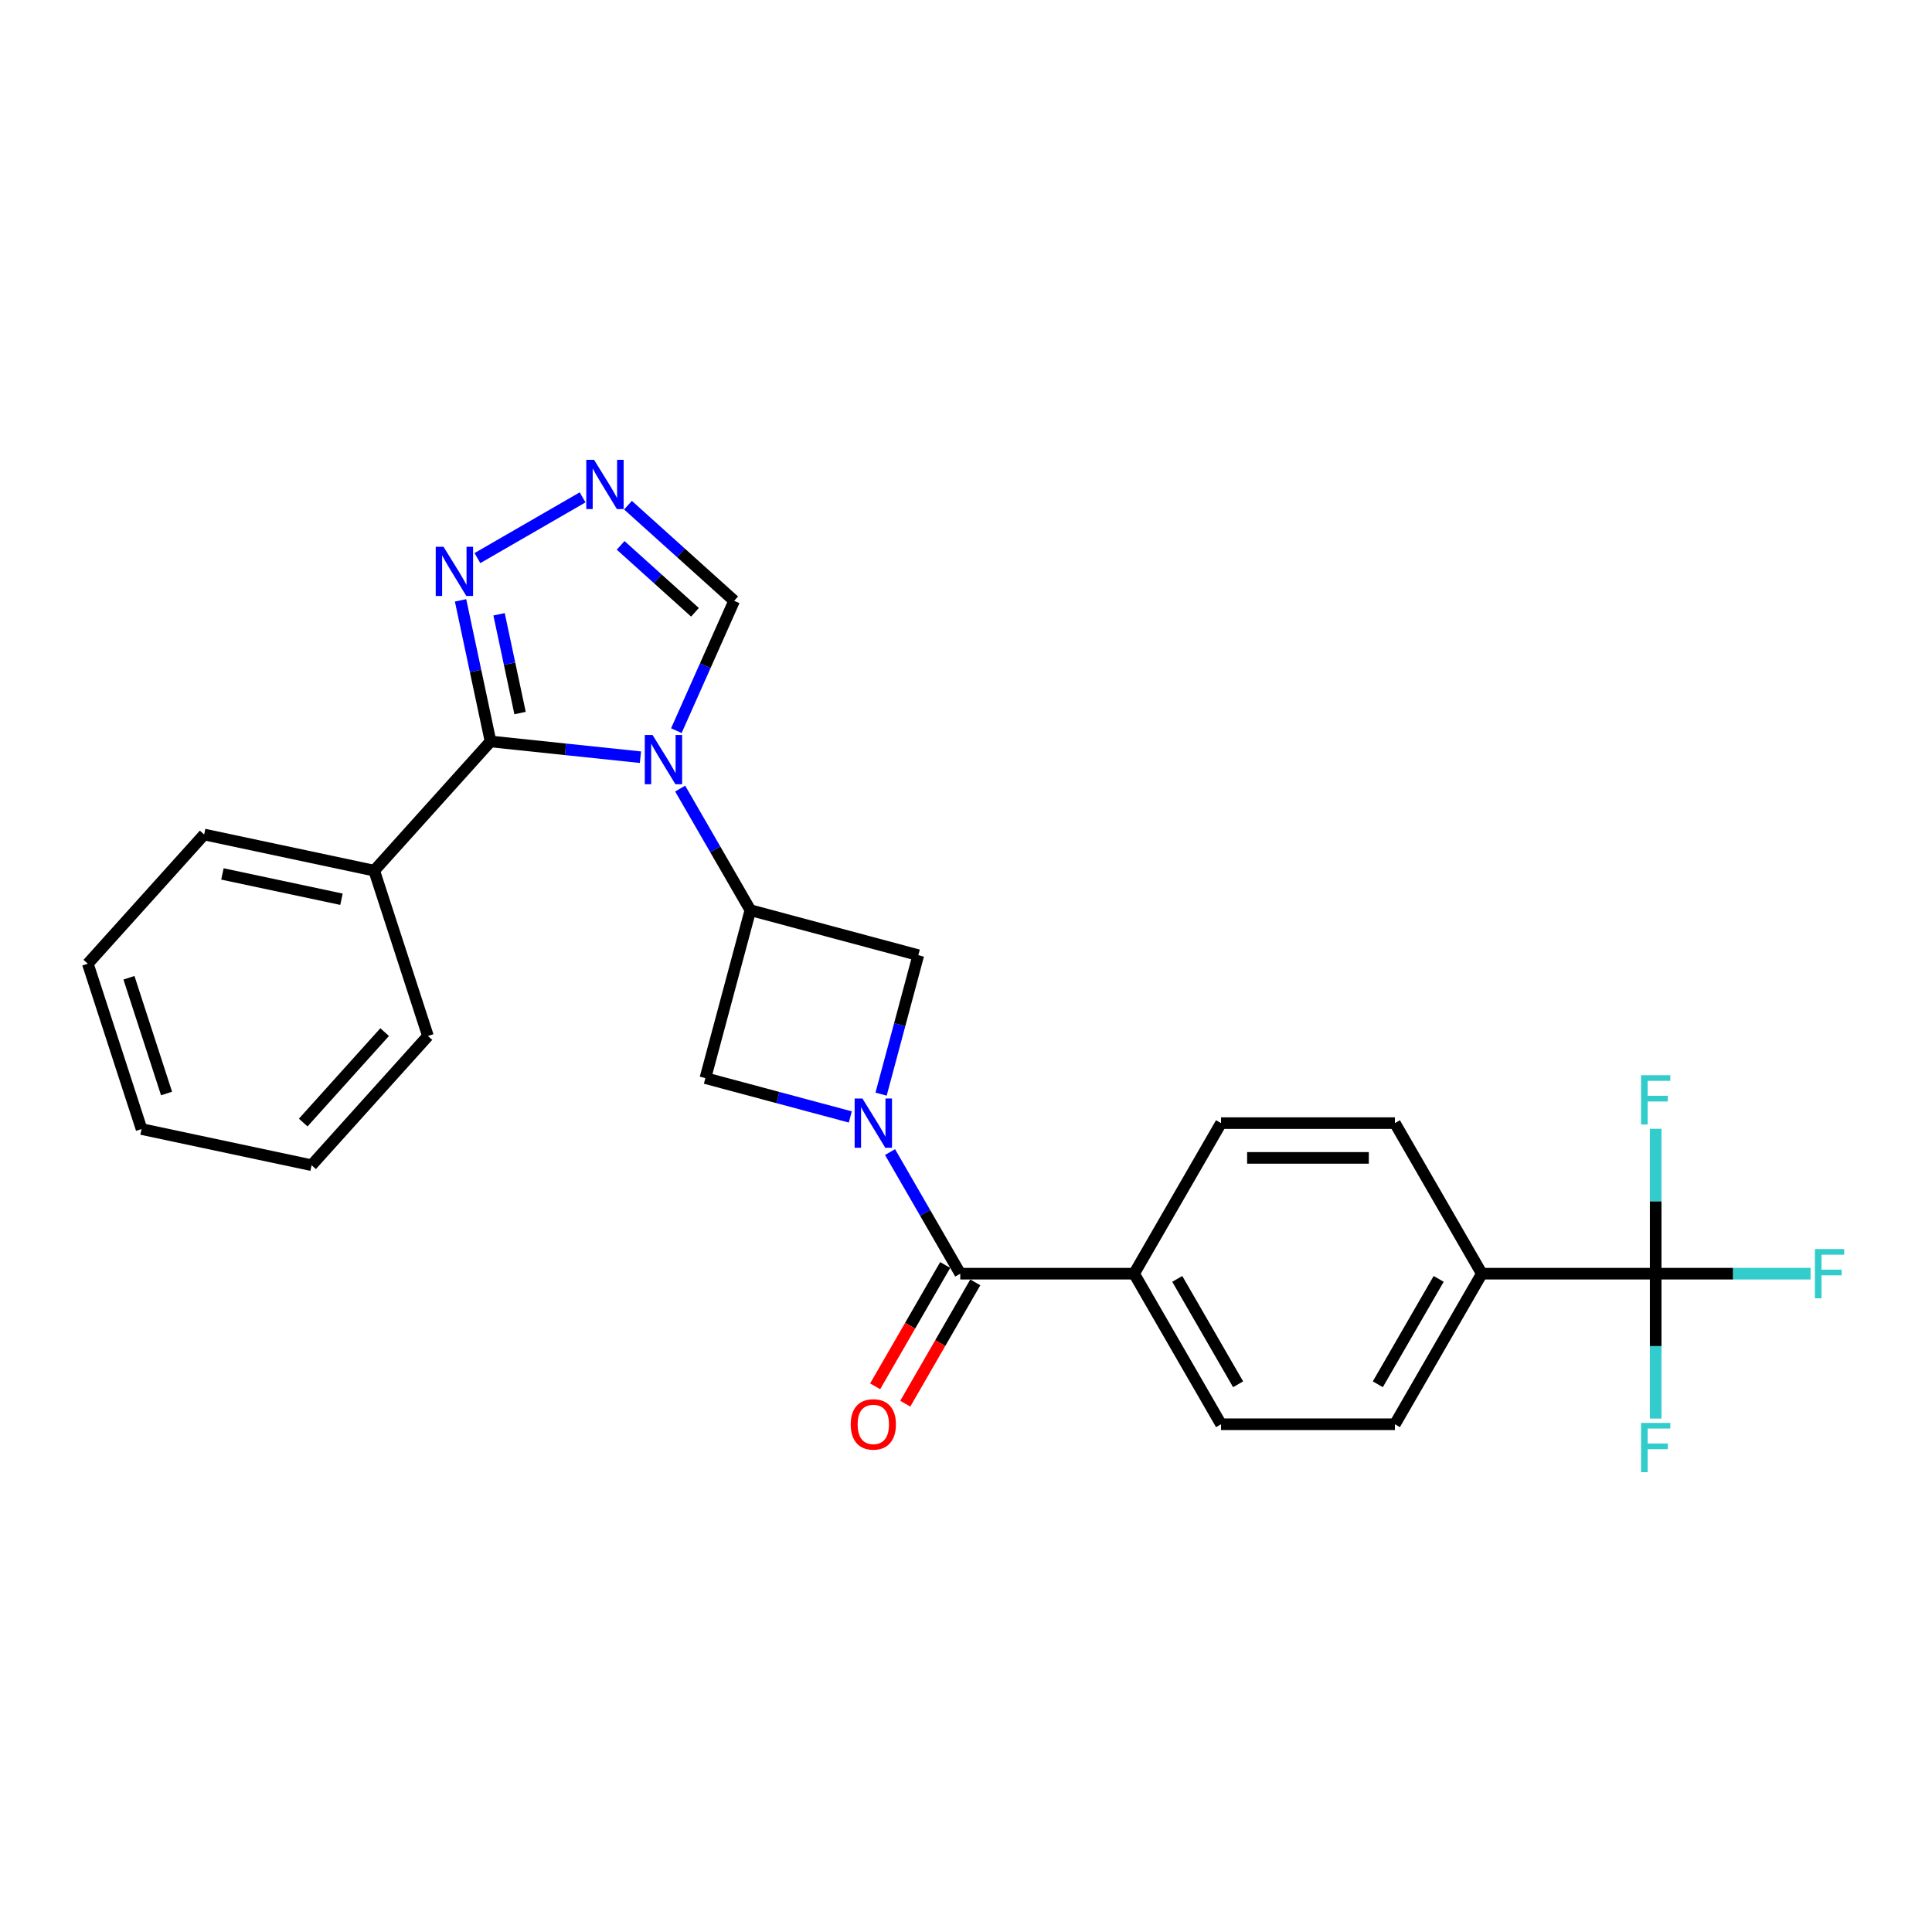 <?xml version='1.0' encoding='iso-8859-1'?>
<svg version='1.1' baseProfile='full'
              xmlns='http://www.w3.org/2000/svg'
                      xmlns:rdkit='http://www.rdkit.org/xml'
                      xmlns:xlink='http://www.w3.org/1999/xlink'
                  xml:space='preserve'
width='1000px' height='1000px' viewBox='0 0 1000 1000'>
<!-- END OF HEADER -->
<rect style='opacity:1.0;fill:#FFFFFF;stroke:none' width='1000' height='1000' x='0' y='0'> </rect>
<path class='bond-1' d='M 331.488,391.925 L 292.697,387.848' style='fill:none;fill-rule:evenodd;stroke:#0000FF;stroke-width:6px;stroke-linecap:butt;stroke-linejoin:miter;stroke-opacity:1' />
<path class='bond-1' d='M 292.697,387.848 L 253.906,383.771' style='fill:none;fill-rule:evenodd;stroke:#000000;stroke-width:6px;stroke-linecap:butt;stroke-linejoin:miter;stroke-opacity:1' />
<path class='bond-2' d='M 352.058,408.17 L 370.227,439.64' style='fill:none;fill-rule:evenodd;stroke:#0000FF;stroke-width:6px;stroke-linecap:butt;stroke-linejoin:miter;stroke-opacity:1' />
<path class='bond-2' d='M 370.227,439.64 L 388.397,471.11' style='fill:none;fill-rule:evenodd;stroke:#000000;stroke-width:6px;stroke-linecap:butt;stroke-linejoin:miter;stroke-opacity:1' />
<path class='bond-9' d='M 350.077,378.185 L 365.041,344.577' style='fill:none;fill-rule:evenodd;stroke:#0000FF;stroke-width:6px;stroke-linecap:butt;stroke-linejoin:miter;stroke-opacity:1' />
<path class='bond-9' d='M 365.041,344.577 L 380.004,310.968' style='fill:none;fill-rule:evenodd;stroke:#000000;stroke-width:6px;stroke-linecap:butt;stroke-linejoin:miter;stroke-opacity:1' />
<path class='bond-0' d='M 456.046,566.332 L 465.683,530.367' style='fill:none;fill-rule:evenodd;stroke:#0000FF;stroke-width:6px;stroke-linecap:butt;stroke-linejoin:miter;stroke-opacity:1' />
<path class='bond-0' d='M 465.683,530.367 L 475.319,494.401' style='fill:none;fill-rule:evenodd;stroke:#000000;stroke-width:6px;stroke-linecap:butt;stroke-linejoin:miter;stroke-opacity:1' />
<path class='bond-3' d='M 460.684,596.316 L 478.854,627.787' style='fill:none;fill-rule:evenodd;stroke:#0000FF;stroke-width:6px;stroke-linecap:butt;stroke-linejoin:miter;stroke-opacity:1' />
<path class='bond-3' d='M 478.854,627.787 L 497.023,659.257' style='fill:none;fill-rule:evenodd;stroke:#000000;stroke-width:6px;stroke-linecap:butt;stroke-linejoin:miter;stroke-opacity:1' />
<path class='bond-27' d='M 440.114,578.132 L 402.61,568.082' style='fill:none;fill-rule:evenodd;stroke:#0000FF;stroke-width:6px;stroke-linecap:butt;stroke-linejoin:miter;stroke-opacity:1' />
<path class='bond-27' d='M 402.61,568.082 L 365.106,558.033' style='fill:none;fill-rule:evenodd;stroke:#000000;stroke-width:6px;stroke-linecap:butt;stroke-linejoin:miter;stroke-opacity:1' />
<path class='bond-4' d='M 253.906,383.771 L 246.144,347.256' style='fill:none;fill-rule:evenodd;stroke:#000000;stroke-width:6px;stroke-linecap:butt;stroke-linejoin:miter;stroke-opacity:1' />
<path class='bond-4' d='M 246.144,347.256 L 238.383,310.741' style='fill:none;fill-rule:evenodd;stroke:#0000FF;stroke-width:6px;stroke-linecap:butt;stroke-linejoin:miter;stroke-opacity:1' />
<path class='bond-4' d='M 269.182,369.075 L 263.749,343.514' style='fill:none;fill-rule:evenodd;stroke:#000000;stroke-width:6px;stroke-linecap:butt;stroke-linejoin:miter;stroke-opacity:1' />
<path class='bond-4' d='M 263.749,343.514 L 258.316,317.953' style='fill:none;fill-rule:evenodd;stroke:#0000FF;stroke-width:6px;stroke-linecap:butt;stroke-linejoin:miter;stroke-opacity:1' />
<path class='bond-12' d='M 253.906,383.771 L 193.692,450.646' style='fill:none;fill-rule:evenodd;stroke:#000000;stroke-width:6px;stroke-linecap:butt;stroke-linejoin:miter;stroke-opacity:1' />
<path class='bond-7' d='M 388.397,471.11 L 365.106,558.033' style='fill:none;fill-rule:evenodd;stroke:#000000;stroke-width:6px;stroke-linecap:butt;stroke-linejoin:miter;stroke-opacity:1' />
<path class='bond-8' d='M 388.397,471.11 L 475.319,494.401' style='fill:none;fill-rule:evenodd;stroke:#000000;stroke-width:6px;stroke-linecap:butt;stroke-linejoin:miter;stroke-opacity:1' />
<path class='bond-11' d='M 497.023,659.257 L 587.012,659.257' style='fill:none;fill-rule:evenodd;stroke:#000000;stroke-width:6px;stroke-linecap:butt;stroke-linejoin:miter;stroke-opacity:1' />
<path class='bond-13' d='M 489.23,654.757 L 471.102,686.156' style='fill:none;fill-rule:evenodd;stroke:#000000;stroke-width:6px;stroke-linecap:butt;stroke-linejoin:miter;stroke-opacity:1' />
<path class='bond-13' d='M 471.102,686.156 L 452.974,717.554' style='fill:none;fill-rule:evenodd;stroke:#FF0000;stroke-width:6px;stroke-linecap:butt;stroke-linejoin:miter;stroke-opacity:1' />
<path class='bond-13' d='M 504.816,663.756 L 486.688,695.155' style='fill:none;fill-rule:evenodd;stroke:#000000;stroke-width:6px;stroke-linecap:butt;stroke-linejoin:miter;stroke-opacity:1' />
<path class='bond-13' d='M 486.688,695.155 L 468.561,726.553' style='fill:none;fill-rule:evenodd;stroke:#FF0000;stroke-width:6px;stroke-linecap:butt;stroke-linejoin:miter;stroke-opacity:1' />
<path class='bond-26' d='M 247.111,288.87 L 301.558,257.434' style='fill:none;fill-rule:evenodd;stroke:#0000FF;stroke-width:6px;stroke-linecap:butt;stroke-linejoin:miter;stroke-opacity:1' />
<path class='bond-5' d='M 325.044,261.482 L 352.524,286.225' style='fill:none;fill-rule:evenodd;stroke:#0000FF;stroke-width:6px;stroke-linecap:butt;stroke-linejoin:miter;stroke-opacity:1' />
<path class='bond-5' d='M 352.524,286.225 L 380.004,310.968' style='fill:none;fill-rule:evenodd;stroke:#000000;stroke-width:6px;stroke-linecap:butt;stroke-linejoin:miter;stroke-opacity:1' />
<path class='bond-5' d='M 321.245,282.28 L 340.481,299.6' style='fill:none;fill-rule:evenodd;stroke:#0000FF;stroke-width:6px;stroke-linecap:butt;stroke-linejoin:miter;stroke-opacity:1' />
<path class='bond-5' d='M 340.481,299.6 L 359.717,316.92' style='fill:none;fill-rule:evenodd;stroke:#000000;stroke-width:6px;stroke-linecap:butt;stroke-linejoin:miter;stroke-opacity:1' />
<path class='bond-6' d='M 856.979,659.257 L 766.99,659.257' style='fill:none;fill-rule:evenodd;stroke:#000000;stroke-width:6px;stroke-linecap:butt;stroke-linejoin:miter;stroke-opacity:1' />
<path class='bond-18' d='M 856.979,659.257 L 897.06,659.257' style='fill:none;fill-rule:evenodd;stroke:#000000;stroke-width:6px;stroke-linecap:butt;stroke-linejoin:miter;stroke-opacity:1' />
<path class='bond-18' d='M 897.06,659.257 L 937.142,659.257' style='fill:none;fill-rule:evenodd;stroke:#33CCCC;stroke-width:6px;stroke-linecap:butt;stroke-linejoin:miter;stroke-opacity:1' />
<path class='bond-19' d='M 856.979,659.257 L 856.979,696.755' style='fill:none;fill-rule:evenodd;stroke:#000000;stroke-width:6px;stroke-linecap:butt;stroke-linejoin:miter;stroke-opacity:1' />
<path class='bond-19' d='M 856.979,696.755 L 856.979,734.254' style='fill:none;fill-rule:evenodd;stroke:#33CCCC;stroke-width:6px;stroke-linecap:butt;stroke-linejoin:miter;stroke-opacity:1' />
<path class='bond-20' d='M 856.979,659.257 L 856.979,621.758' style='fill:none;fill-rule:evenodd;stroke:#000000;stroke-width:6px;stroke-linecap:butt;stroke-linejoin:miter;stroke-opacity:1' />
<path class='bond-20' d='M 856.979,621.758 L 856.979,584.26' style='fill:none;fill-rule:evenodd;stroke:#33CCCC;stroke-width:6px;stroke-linecap:butt;stroke-linejoin:miter;stroke-opacity:1' />
<path class='bond-10' d='M 766.99,659.257 L 721.996,737.19' style='fill:none;fill-rule:evenodd;stroke:#000000;stroke-width:6px;stroke-linecap:butt;stroke-linejoin:miter;stroke-opacity:1' />
<path class='bond-10' d='M 744.655,661.948 L 713.158,716.501' style='fill:none;fill-rule:evenodd;stroke:#000000;stroke-width:6px;stroke-linecap:butt;stroke-linejoin:miter;stroke-opacity:1' />
<path class='bond-29' d='M 766.99,659.257 L 721.996,581.324' style='fill:none;fill-rule:evenodd;stroke:#000000;stroke-width:6px;stroke-linecap:butt;stroke-linejoin:miter;stroke-opacity:1' />
<path class='bond-16' d='M 587.012,659.257 L 632.007,581.324' style='fill:none;fill-rule:evenodd;stroke:#000000;stroke-width:6px;stroke-linecap:butt;stroke-linejoin:miter;stroke-opacity:1' />
<path class='bond-17' d='M 587.012,659.257 L 632.007,737.19' style='fill:none;fill-rule:evenodd;stroke:#000000;stroke-width:6px;stroke-linecap:butt;stroke-linejoin:miter;stroke-opacity:1' />
<path class='bond-17' d='M 609.348,661.948 L 640.844,716.501' style='fill:none;fill-rule:evenodd;stroke:#000000;stroke-width:6px;stroke-linecap:butt;stroke-linejoin:miter;stroke-opacity:1' />
<path class='bond-21' d='M 193.692,450.646 L 105.669,431.936' style='fill:none;fill-rule:evenodd;stroke:#000000;stroke-width:6px;stroke-linecap:butt;stroke-linejoin:miter;stroke-opacity:1' />
<path class='bond-21' d='M 176.746,465.444 L 115.13,452.347' style='fill:none;fill-rule:evenodd;stroke:#000000;stroke-width:6px;stroke-linecap:butt;stroke-linejoin:miter;stroke-opacity:1' />
<path class='bond-22' d='M 193.692,450.646 L 221.5,536.231' style='fill:none;fill-rule:evenodd;stroke:#000000;stroke-width:6px;stroke-linecap:butt;stroke-linejoin:miter;stroke-opacity:1' />
<path class='bond-14' d='M 721.996,737.19 L 632.007,737.19' style='fill:none;fill-rule:evenodd;stroke:#000000;stroke-width:6px;stroke-linecap:butt;stroke-linejoin:miter;stroke-opacity:1' />
<path class='bond-15' d='M 721.996,581.324 L 632.007,581.324' style='fill:none;fill-rule:evenodd;stroke:#000000;stroke-width:6px;stroke-linecap:butt;stroke-linejoin:miter;stroke-opacity:1' />
<path class='bond-15' d='M 708.497,599.322 L 645.505,599.322' style='fill:none;fill-rule:evenodd;stroke:#000000;stroke-width:6px;stroke-linecap:butt;stroke-linejoin:miter;stroke-opacity:1' />
<path class='bond-24' d='M 105.669,431.936 L 45.455,498.811' style='fill:none;fill-rule:evenodd;stroke:#000000;stroke-width:6px;stroke-linecap:butt;stroke-linejoin:miter;stroke-opacity:1' />
<path class='bond-23' d='M 221.5,536.231 L 161.285,603.106' style='fill:none;fill-rule:evenodd;stroke:#000000;stroke-width:6px;stroke-linecap:butt;stroke-linejoin:miter;stroke-opacity:1' />
<path class='bond-23' d='M 199.093,534.219 L 156.942,581.032' style='fill:none;fill-rule:evenodd;stroke:#000000;stroke-width:6px;stroke-linecap:butt;stroke-linejoin:miter;stroke-opacity:1' />
<path class='bond-25' d='M 161.285,603.106 L 73.263,584.396' style='fill:none;fill-rule:evenodd;stroke:#000000;stroke-width:6px;stroke-linecap:butt;stroke-linejoin:miter;stroke-opacity:1' />
<path class='bond-28' d='M 45.455,498.811 L 73.263,584.396' style='fill:none;fill-rule:evenodd;stroke:#000000;stroke-width:6px;stroke-linecap:butt;stroke-linejoin:miter;stroke-opacity:1' />
<path class='bond-28' d='M 66.743,506.087 L 86.208,565.997' style='fill:none;fill-rule:evenodd;stroke:#000000;stroke-width:6px;stroke-linecap:butt;stroke-linejoin:miter;stroke-opacity:1' />
<path  class='atom-0' d='M 337.769 380.435
L 346.12 393.934
Q 346.948 395.265, 348.28 397.677
Q 349.611 400.089, 349.683 400.233
L 349.683 380.435
L 353.067 380.435
L 353.067 405.92
L 349.575 405.92
L 340.612 391.162
Q 339.569 389.434, 338.453 387.454
Q 337.373 385.475, 337.049 384.863
L 337.049 405.92
L 333.737 405.92
L 333.737 380.435
L 337.769 380.435
' fill='#0000FF'/>
<path  class='atom-1' d='M 446.395 568.582
L 454.746 582.08
Q 455.574 583.412, 456.906 585.824
Q 458.238 588.235, 458.31 588.379
L 458.31 568.582
L 461.693 568.582
L 461.693 594.067
L 458.202 594.067
L 449.239 579.308
Q 448.195 577.581, 447.079 575.601
Q 445.999 573.621, 445.675 573.009
L 445.675 594.067
L 442.364 594.067
L 442.364 568.582
L 446.395 568.582
' fill='#0000FF'/>
<path  class='atom-5' d='M 229.563 283.006
L 237.914 296.504
Q 238.742 297.836, 240.074 300.248
Q 241.405 302.66, 241.477 302.804
L 241.477 283.006
L 244.861 283.006
L 244.861 308.491
L 241.369 308.491
L 232.407 293.733
Q 231.363 292.005, 230.247 290.025
Q 229.167 288.046, 228.843 287.434
L 228.843 308.491
L 225.531 308.491
L 225.531 283.006
L 229.563 283.006
' fill='#0000FF'/>
<path  class='atom-6' d='M 307.496 238.012
L 315.847 251.51
Q 316.675 252.842, 318.006 255.254
Q 319.338 257.665, 319.41 257.809
L 319.41 238.012
L 322.794 238.012
L 322.794 263.497
L 319.302 263.497
L 310.339 248.738
Q 309.296 247.011, 308.18 245.031
Q 307.1 243.051, 306.776 242.439
L 306.776 263.497
L 303.464 263.497
L 303.464 238.012
L 307.496 238.012
' fill='#0000FF'/>
<path  class='atom-14' d='M 440.33 737.262
Q 440.33 731.142, 443.354 727.723
Q 446.377 724.303, 452.029 724.303
Q 457.68 724.303, 460.703 727.723
Q 463.727 731.142, 463.727 737.262
Q 463.727 743.453, 460.667 746.981
Q 457.608 750.472, 452.029 750.472
Q 446.413 750.472, 443.354 746.981
Q 440.33 743.489, 440.33 737.262
M 452.029 747.592
Q 455.916 747.592, 458.004 745.001
Q 460.128 742.373, 460.128 737.262
Q 460.128 732.258, 458.004 729.739
Q 455.916 727.183, 452.029 727.183
Q 448.141 727.183, 446.017 729.703
Q 443.93 732.222, 443.93 737.262
Q 443.93 742.409, 446.017 745.001
Q 448.141 747.592, 452.029 747.592
' fill='#FF0000'/>
<path  class='atom-19' d='M 939.391 646.514
L 954.545 646.514
L 954.545 649.43
L 942.811 649.43
L 942.811 657.169
L 953.25 657.169
L 953.25 660.121
L 942.811 660.121
L 942.811 671.999
L 939.391 671.999
L 939.391 646.514
' fill='#33CCCC'/>
<path  class='atom-20' d='M 849.402 736.503
L 864.556 736.503
L 864.556 739.419
L 852.822 739.419
L 852.822 747.158
L 863.261 747.158
L 863.261 750.11
L 852.822 750.11
L 852.822 761.988
L 849.402 761.988
L 849.402 736.503
' fill='#33CCCC'/>
<path  class='atom-21' d='M 849.402 556.525
L 864.556 556.525
L 864.556 559.441
L 852.822 559.441
L 852.822 567.18
L 863.261 567.18
L 863.261 570.132
L 852.822 570.132
L 852.822 582.01
L 849.402 582.01
L 849.402 556.525
' fill='#33CCCC'/>
</svg>
